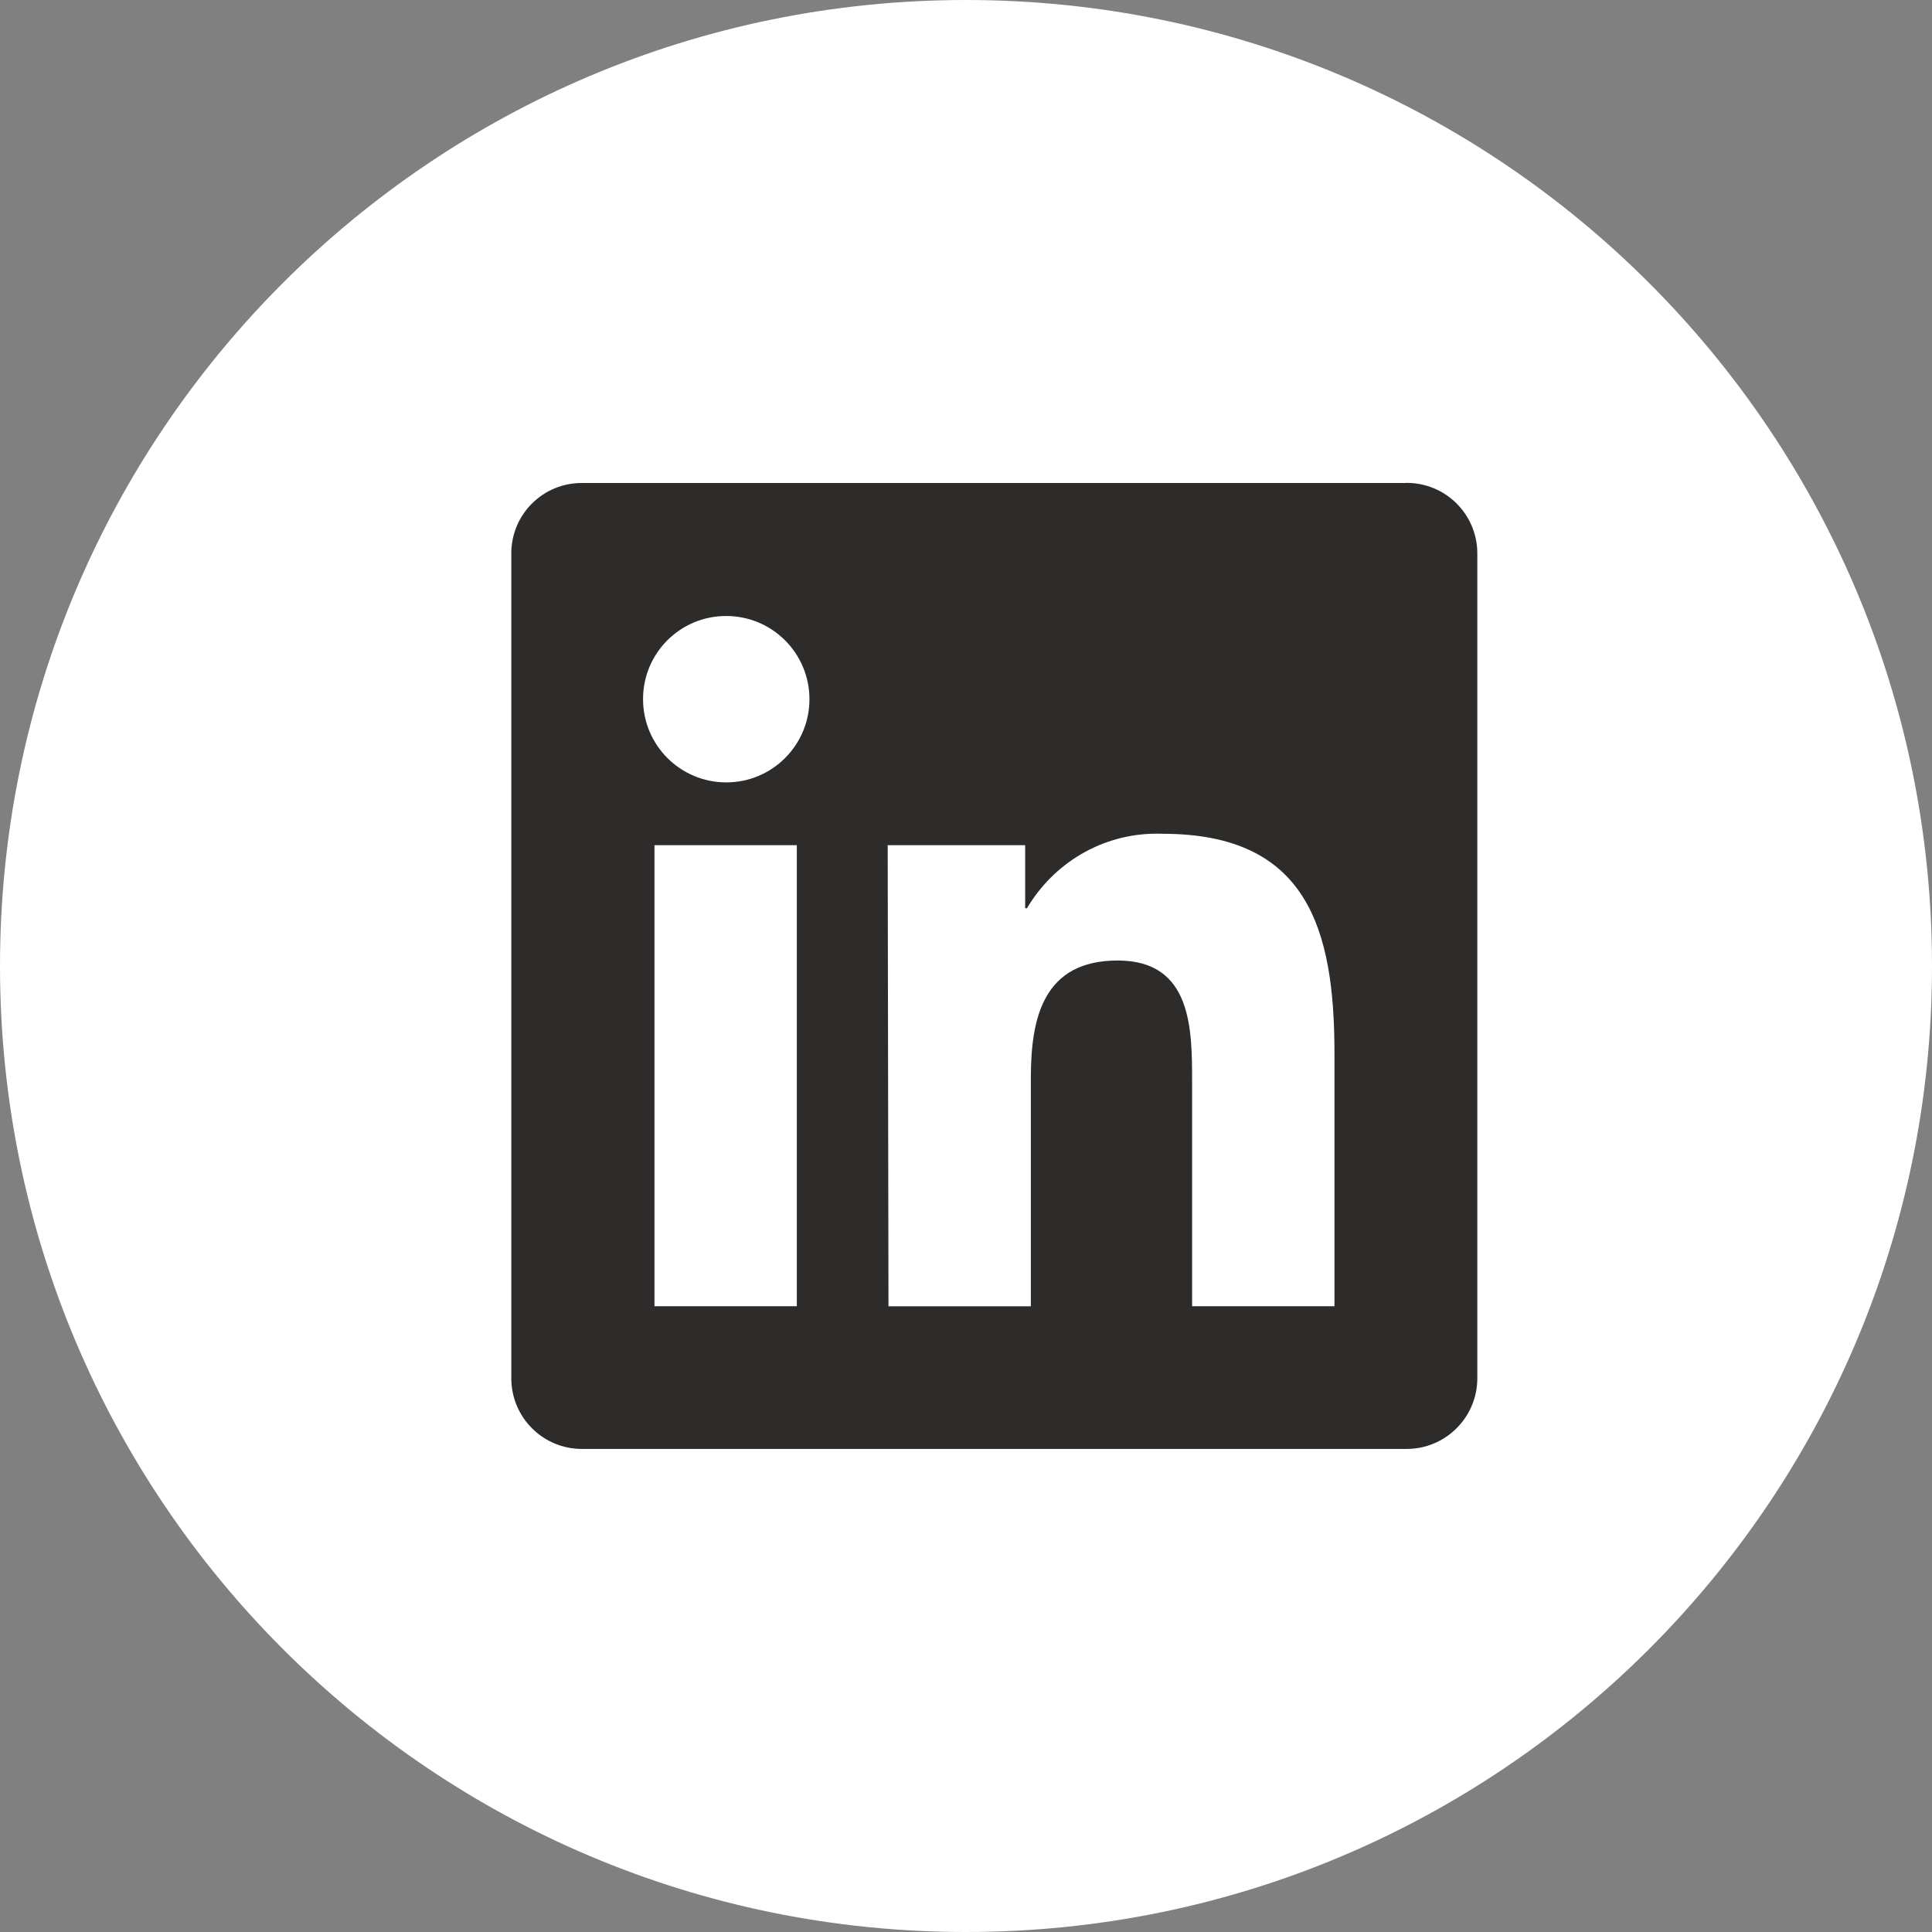<!-- Generated by IcoMoon.io -->
<svg version="1.1" xmlns="http://www.w3.org/2000/svg" width="32" height="32" viewBox="0 0 32 32">
<rect x="0" y="0" width="32" height="32" fill="#808080" stroke="none"/>
<title>icon_linkedin</title>
<path fill="#fff" d="M32 16c0 8.837-7.163 16-16 16s-16-7.163-16-16c0-8.837 7.163-16 16-16s16 7.163 16 16z"></path>
<path fill="#2d2c2a" d="M23.286 8h-13.635c-0.005-0-0.011-0-0.017-0-0.639 0-1.158 0.514-1.165 1.151v13.693c0.008 0.64 0.528 1.155 1.169 1.155 0.005 0 0.010-0 0.014-0h13.635c0.003 0 0.007 0 0.010 0 0.642 0 1.163-0.515 1.172-1.155v-13.694c-0.009-0.638-0.529-1.152-1.169-1.152-0.005 0-0.010 0-0.014 0h0.001z"></path>
<path fill="#fff" d="M10.84 13.999h2.358v7.636h-2.358zM12.029 10.203c0.761 0 1.378 0.617 1.378 1.378s-0.617 1.378-1.378 1.378c-0.761 0-1.378-0.617-1.378-1.378 0-0.001 0-0.002 0-0.004v0c0 0 0 0 0 0 0-0.759 0.615-1.374 1.374-1.374 0.001 0 0.002 0 0.004 0h-0z"></path>
<path fill="#fff" d="M14.703 13.999h2.277v1.044h0.030c0.441-0.744 1.239-1.235 2.152-1.235 0.033 0 0.067 0.001 0.1 0.002l-0.005-0c2.402 0 2.846 1.583 2.846 3.638v4.187h-2.358v-3.705c0-0.886 0-2.021-1.233-2.021s-1.438 0.953-1.438 1.944v3.783h-2.358z"></path>
</svg>
